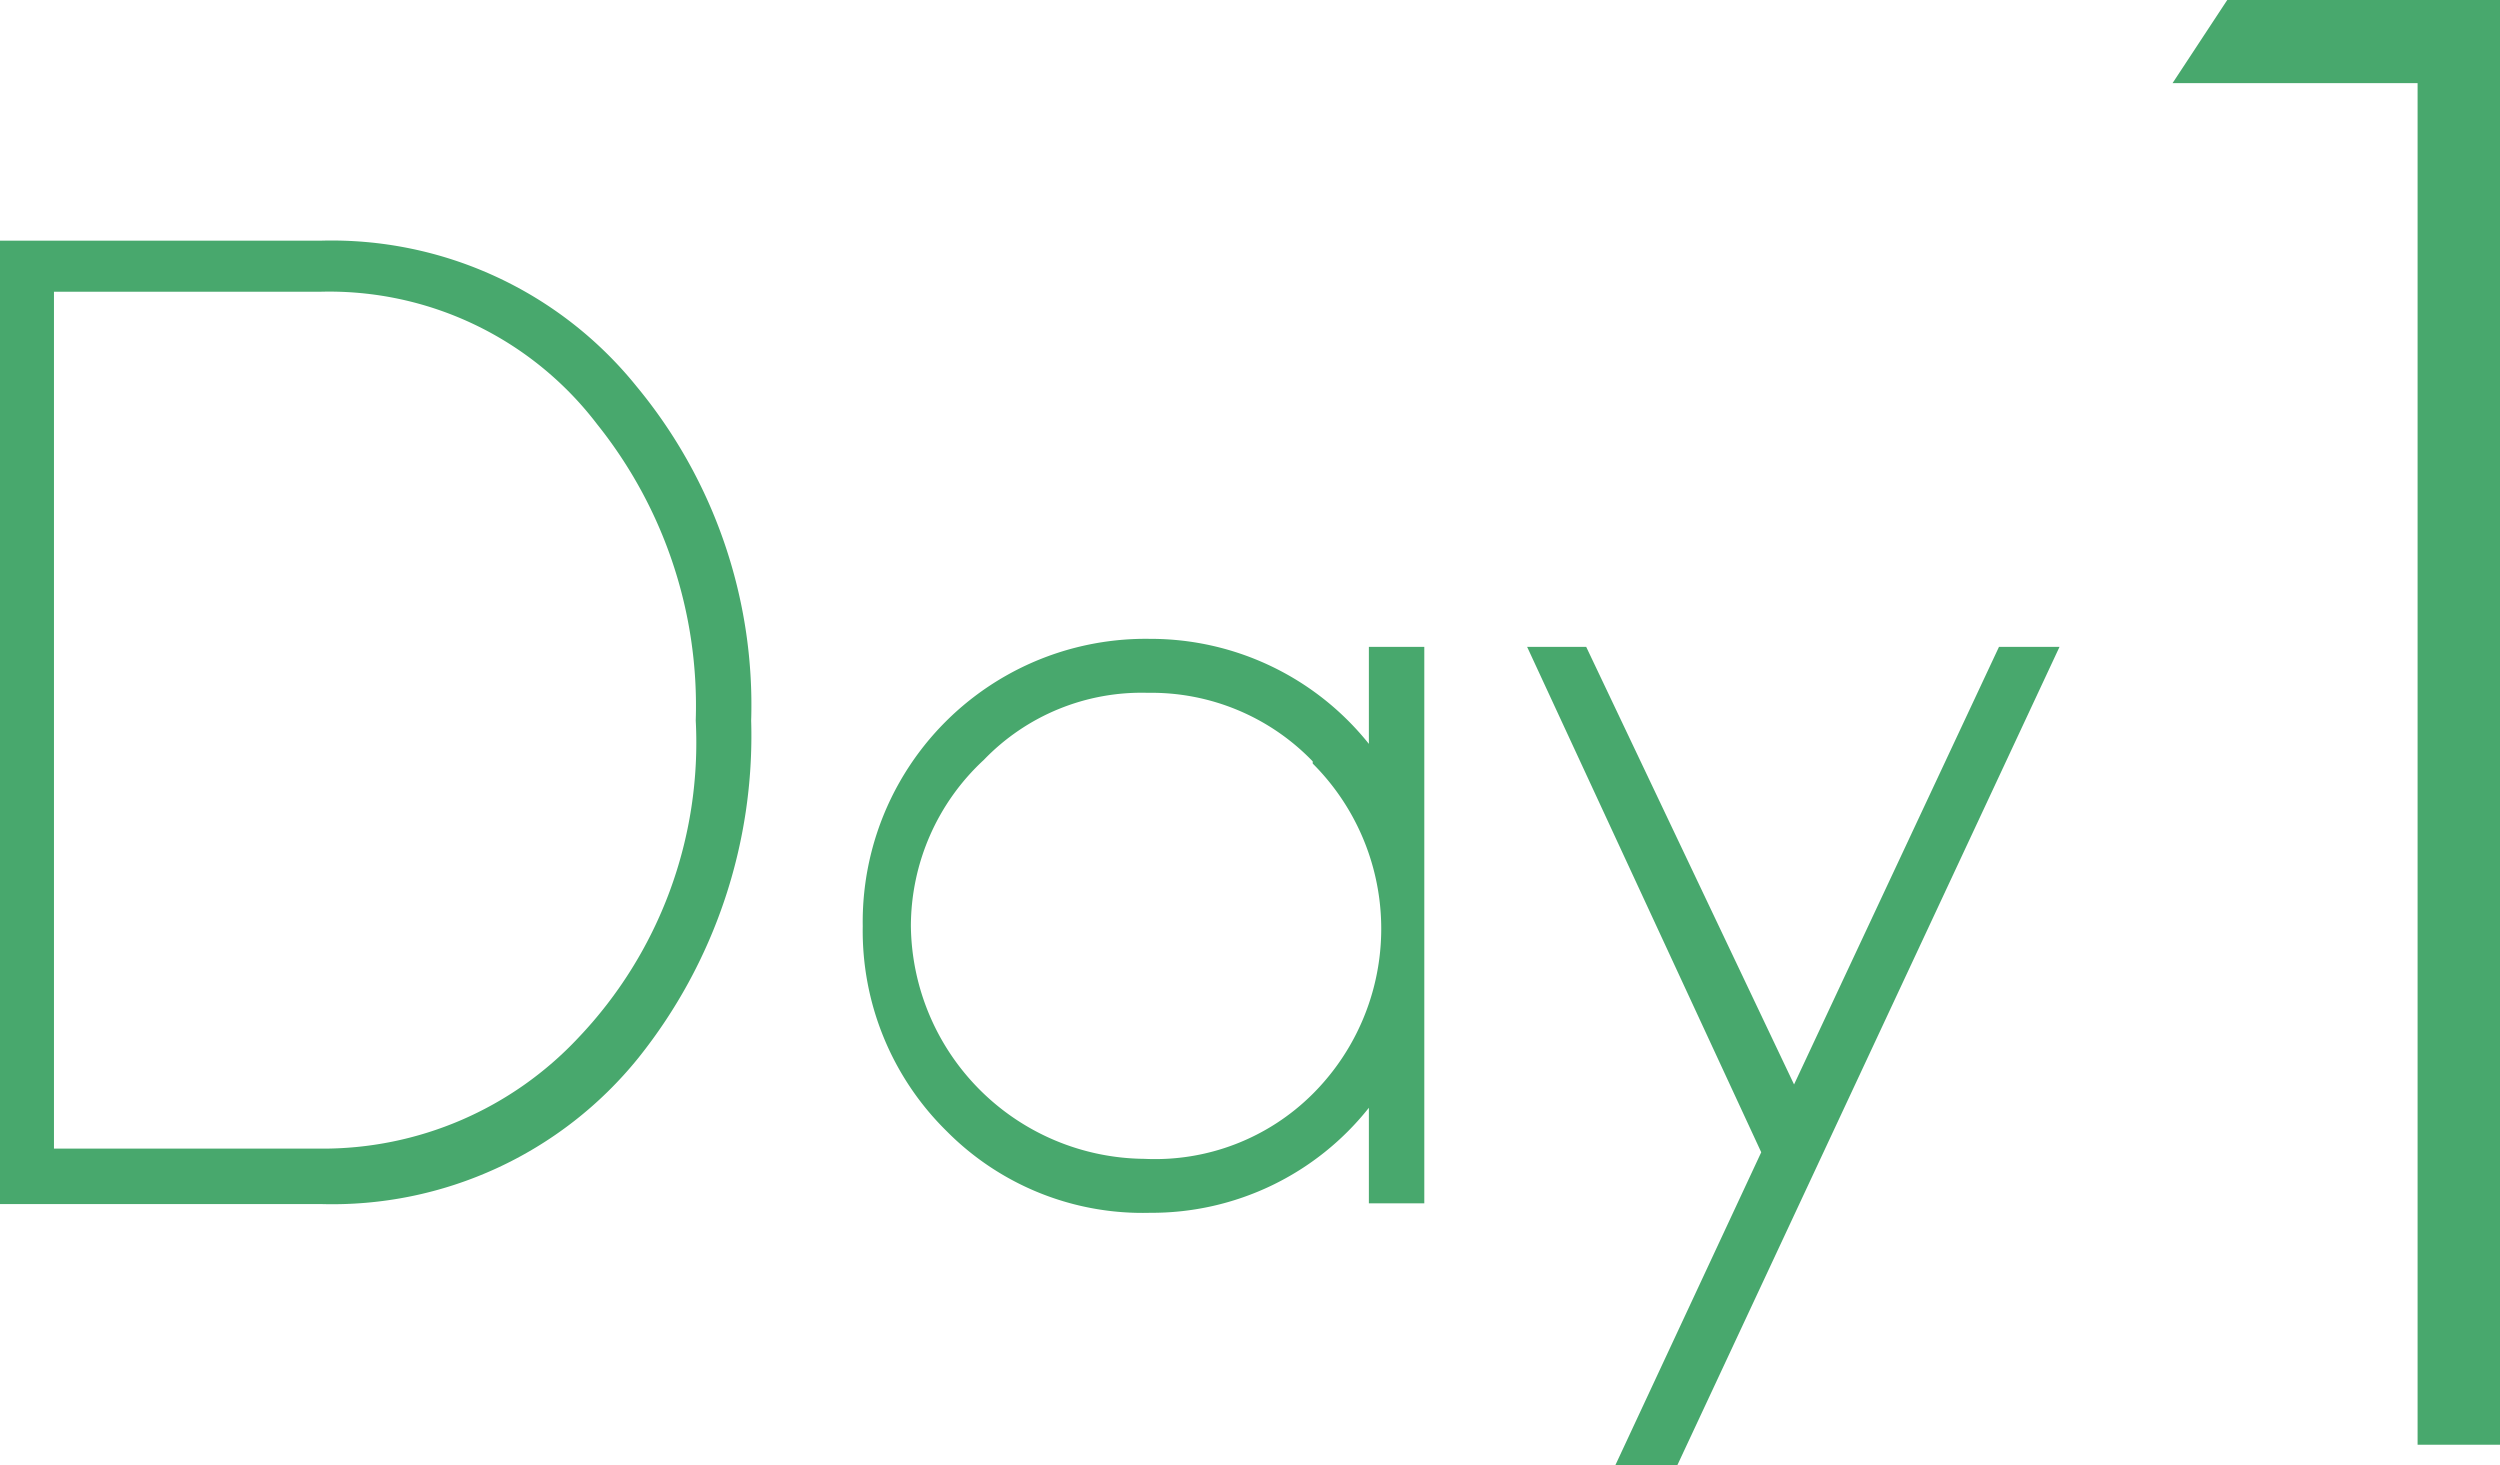 <svg xmlns="http://www.w3.org/2000/svg" viewBox="0 0 34.28 20.09"><defs><style>.cls-1{fill:#48a86d;}</style></defs><title>アセット 2@2x</title><g id="レイヤー_2" data-name="レイヤー 2"><g id="レイヤー_2-2" data-name="レイヤー 2"><path class="cls-1" d="M8.75,14.51a5.39,5.39,0,0,1-4.35,2H0V3.3H4.4a5.37,5.37,0,0,1,4.33,2A6.85,6.85,0,0,1,10.3,9.88,7.07,7.07,0,0,1,8.75,14.51ZM8.19,5.82A4.62,4.62,0,0,0,4.4,4H.74V15.75H4.4a4.8,4.8,0,0,0,3.53-1.52A5.87,5.87,0,0,0,9.54,9.88,6.18,6.18,0,0,0,8.19,5.82Z"/><path class="cls-1" d="M18.77,16.5V15.19a3.8,3.8,0,0,1-3,1.44,3.78,3.78,0,0,1-2.79-1.12,3.85,3.85,0,0,1-1.15-2.81,3.88,3.88,0,0,1,3.94-3.94,3.83,3.83,0,0,1,3,1.44V8.87h.76V16.5ZM18,10.44a3.07,3.07,0,0,0-2.26-.94,3,3,0,0,0-2.25.92,3.11,3.11,0,0,0-1,2.28,3.23,3.23,0,0,0,3.2,3.19A3.06,3.06,0,0,0,18,15a3.2,3.2,0,0,0,0-4.53Z"/><path class="cls-1" d="M23,20.09h-.85l2-4.29L20.94,8.87h.81l2.85,6,2.81-6h.83Z"/><path class="cls-1" d="M33.15,19.81V1.14H29.79L30.54,0h3.74V19.81Z"/></g></g></svg>